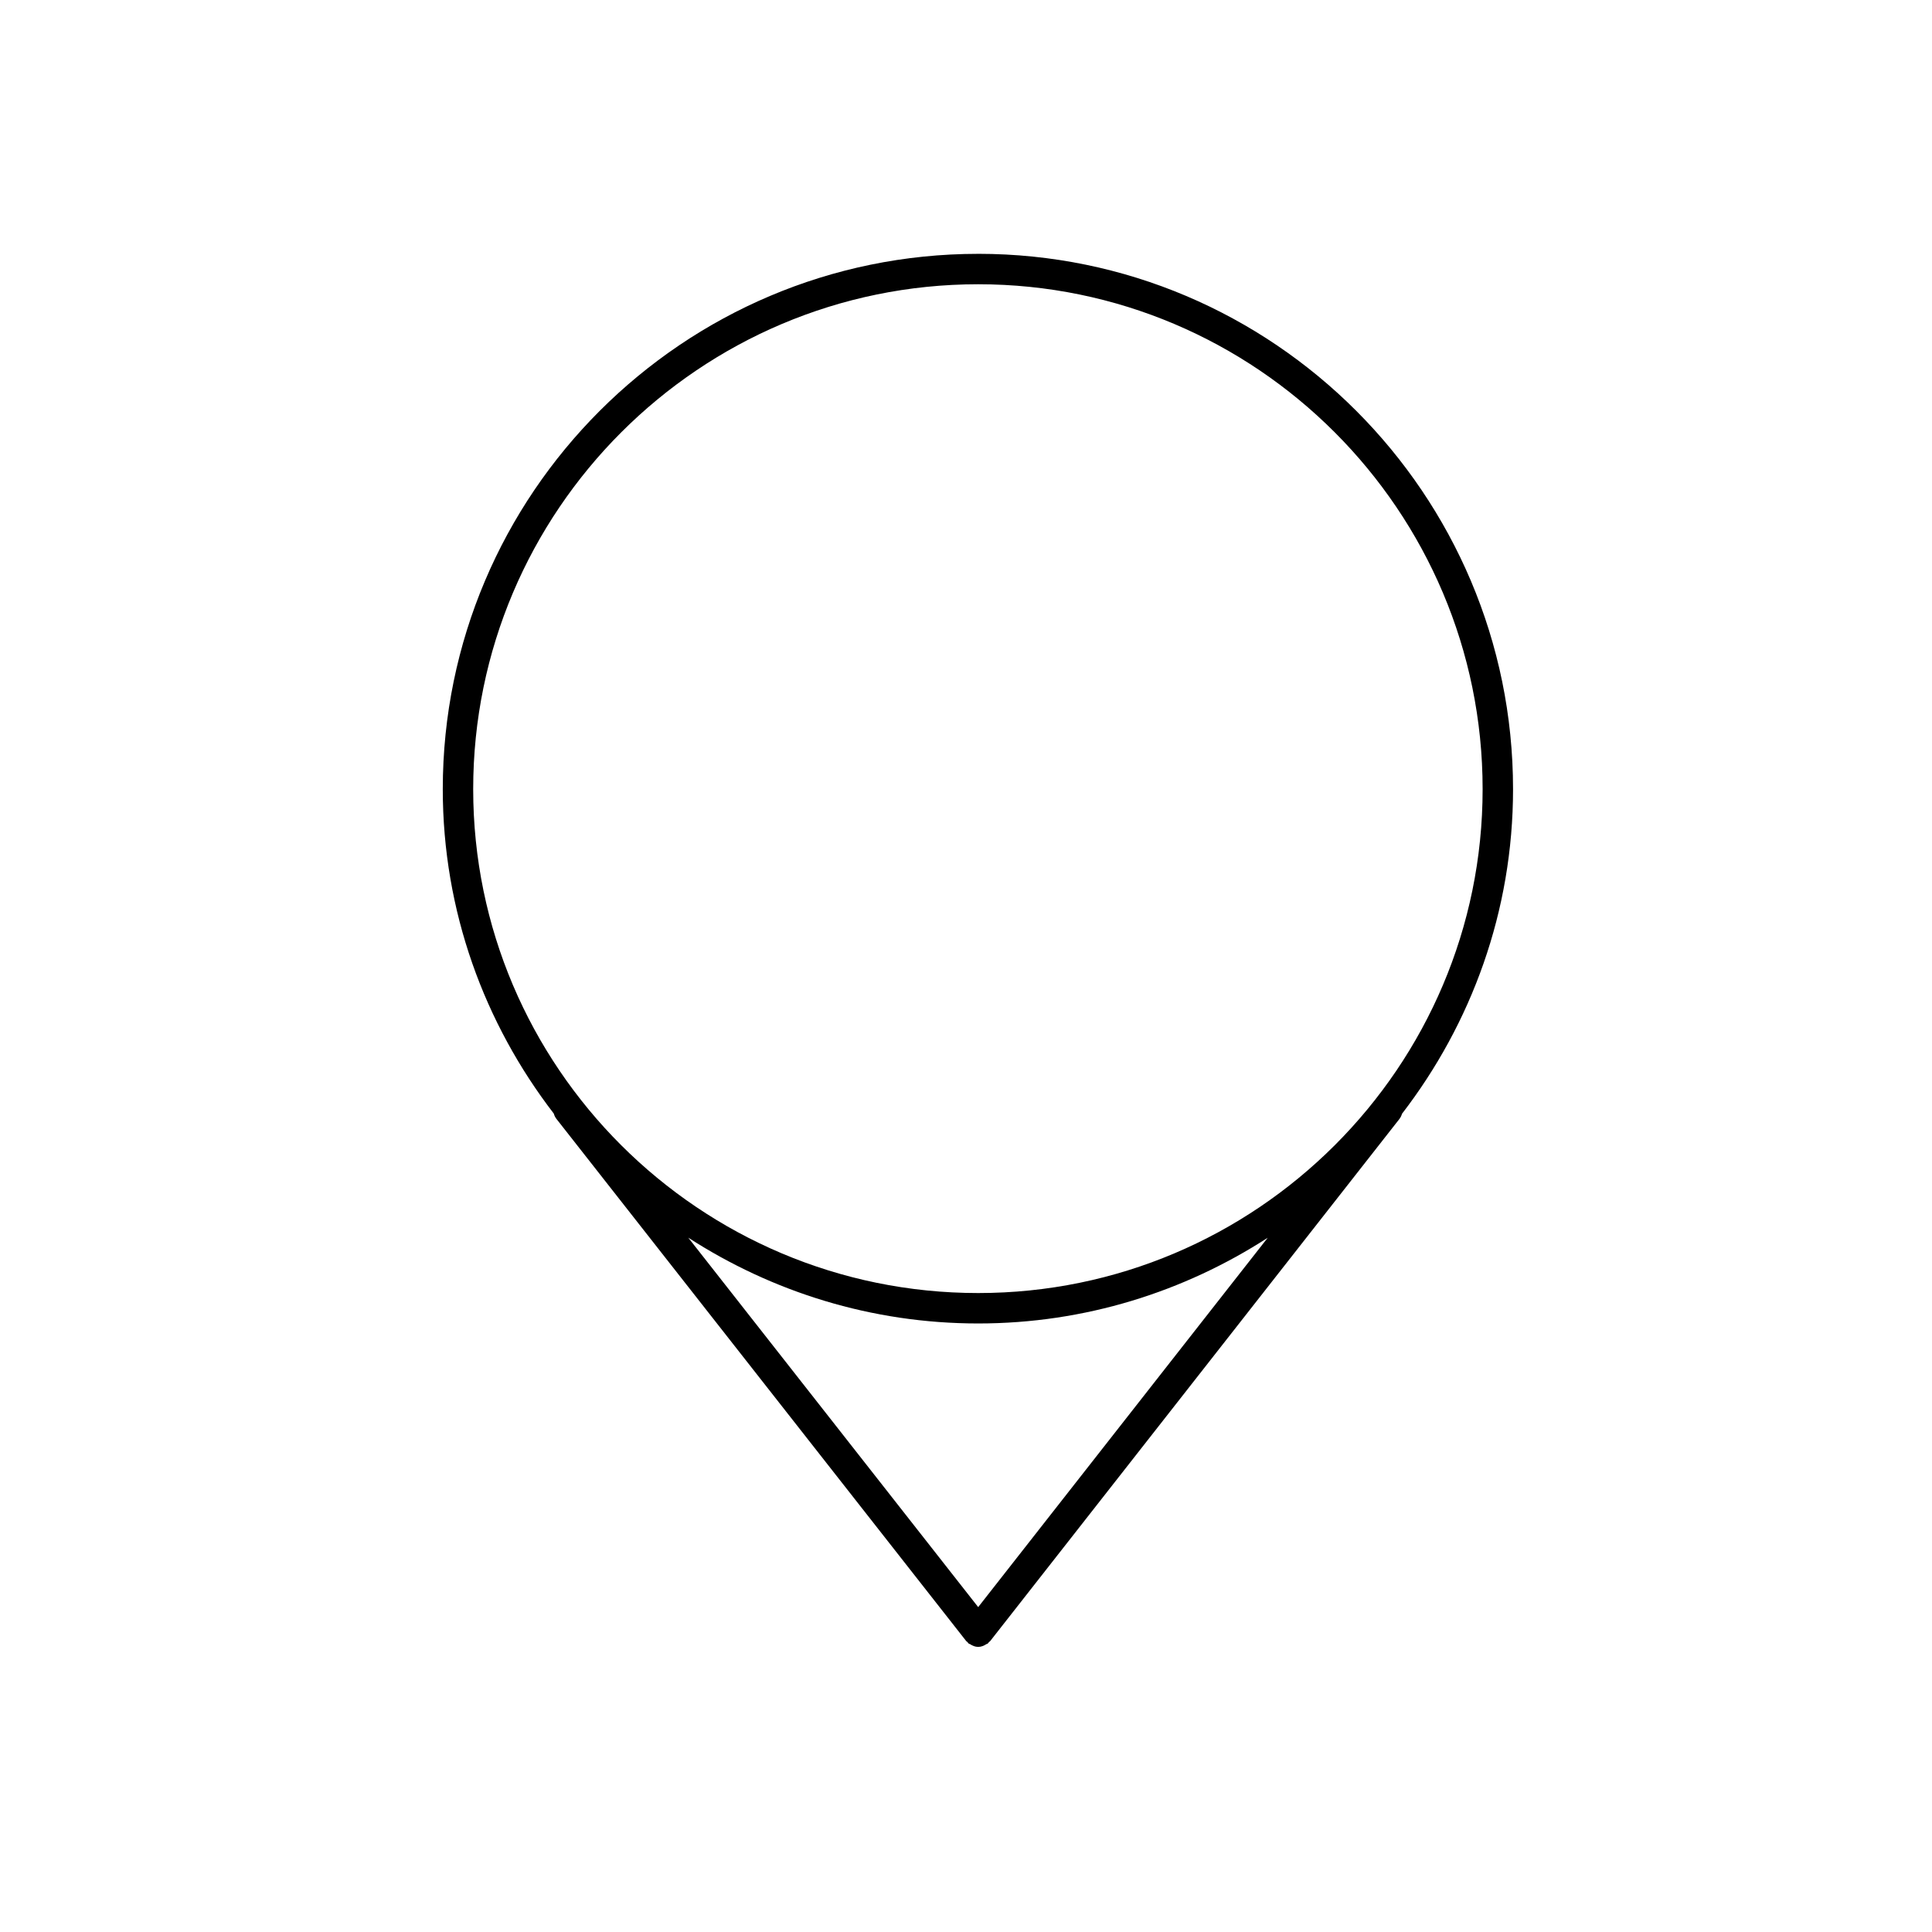 <?xml version="1.0" encoding="UTF-8"?>
<!-- Uploaded to: ICON Repo, www.iconrepo.com, Generator: ICON Repo Mixer Tools -->
<svg fill="#000000" width="800px" height="800px" version="1.1" viewBox="144 144 512 512" xmlns="http://www.w3.org/2000/svg">
 <path d="m403.23 211.27c-78.238 0-141.89 63.641-141.89 141.86 0 32.355 11.055 62.113 29.426 85.988 0.137 0.508 0.371 0.996 0.727 1.441l108.57 138.35c0.086 0.105 0.215 0.156 0.312 0.25 0.133 0.141 0.211 0.312 0.367 0.434 0.086 0.074 0.203 0.039 0.301 0.105 0.66 0.441 1.387 0.746 2.168 0.746 0.004 0 0.016 0.012 0.02 0.012h0.004c0.004 0 0.016-0.012 0.016-0.012 0.781 0 1.512-0.309 2.172-0.746 0.098-0.066 0.211-0.031 0.301-0.105 0.152-0.117 0.238-0.293 0.363-0.434 0.102-0.098 0.238-0.141 0.316-0.25l108.44-138.35c0.332-0.434 0.562-0.906 0.707-1.406 18.375-23.875 29.422-53.656 29.422-86.027-0.008-78.219-63.586-141.86-141.74-141.86zm0 358.63-76.832-97.906c22.168 14.324 48.516 22.738 76.832 22.738 28.277 0 54.582-8.41 76.727-22.711zm0-83.23c-73.793 0-133.83-59.906-133.83-133.54 0-73.777 60.035-133.8 133.83-133.8 73.711 0 133.68 60.023 133.68 133.8 0 73.633-59.973 133.54-133.68 133.54z"/>
</svg>